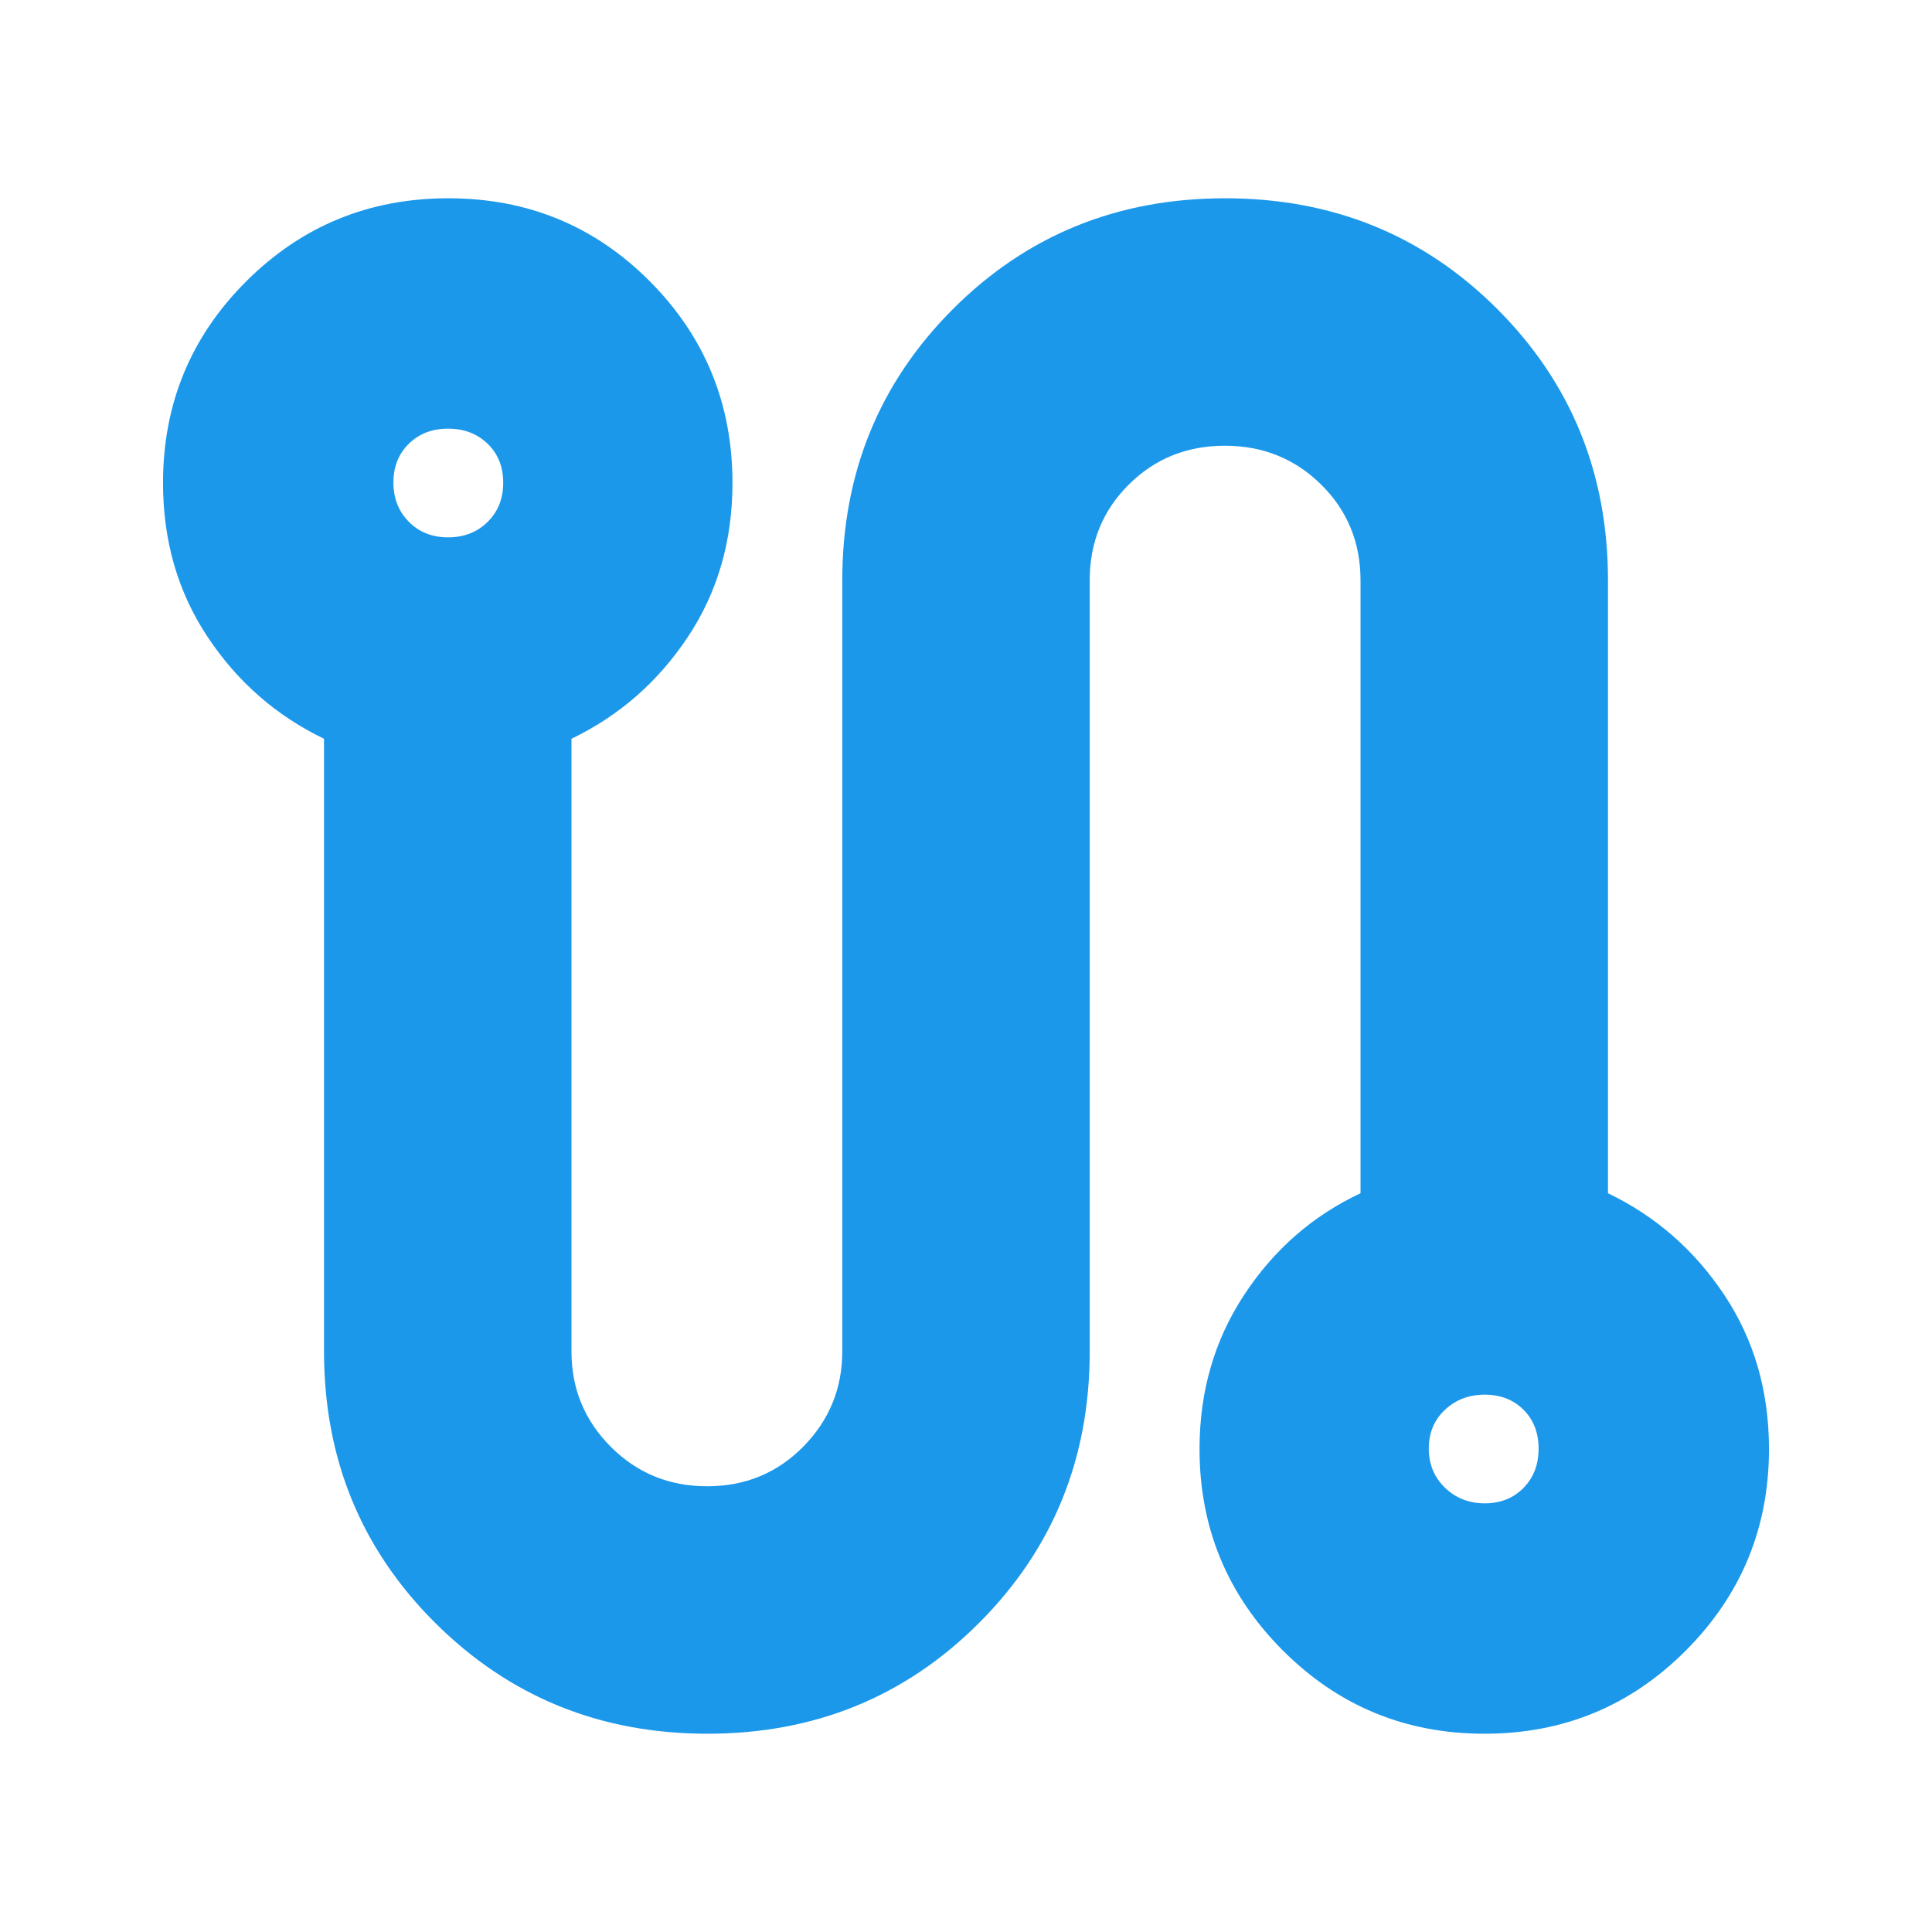<svg xmlns="http://www.w3.org/2000/svg" height="24px" viewBox="0 -960 960 960" width="24px" fill="#1c98eb"><path d="M351.52-98.52q-79.91 0-135.22-55.02Q161-208.57 161-288.48v-304.43q-35.57-17.13-57.78-50.51Q81-676.8 81-720q0-58.95 41.35-100.21 41.35-41.27 100.43-41.27 59.07 0 100.12 41.27 41.06 41.26 41.06 100.21 0 43.2-22.22 76.58-22.22 33.38-57.78 50.51v304.45q0 27.79 19.56 47.38 19.56 19.6 47.88 19.6 28.32 0 47.72-19.68t19.4-47.32v-383.04q0-79.91 55.02-134.94 55.03-55.02 135.22-55.02 80.2 0 135.22 55.02Q799-751.43 799-671.52v304.43q35.57 17.13 57.78 50.51Q879-283.2 879-240q0 58.62-41.23 100.05-41.24 41.43-100.15 41.43-58.91 0-100.24-41.43-41.34-41.43-41.34-100.05 0-42.93 22.22-76.66t57.78-50.43v-304.43q0-28.37-19.56-47.69-19.56-19.31-47.88-19.31-28.32 0-47.72 19.31-19.4 19.32-19.4 47.44v383.29q0 79.91-55.02 134.94-55.03 55.02-134.94 55.02ZM222.64-693q11.88 0 19.64-7.64t7.76-19.52q0-11.88-7.76-19.36-7.76-7.48-19.64-7.48-11.89 0-19.52 7.52-7.64 7.53-7.64 19.24 0 11.71 7.64 19.48 7.63 7.76 19.52 7.76Zm515.12 480q11.71 0 19.24-7.64 7.52-7.64 7.52-19.52 0-11.88-7.52-19.36-7.53-7.48-19.24-7.48-11.71 0-19.76 7.52-8.04 7.53-8.04 19.24 0 11.72 8.04 19.48 8.05 7.76 19.76 7.76ZM223.04-720Zm514.48 480Z"/></svg>